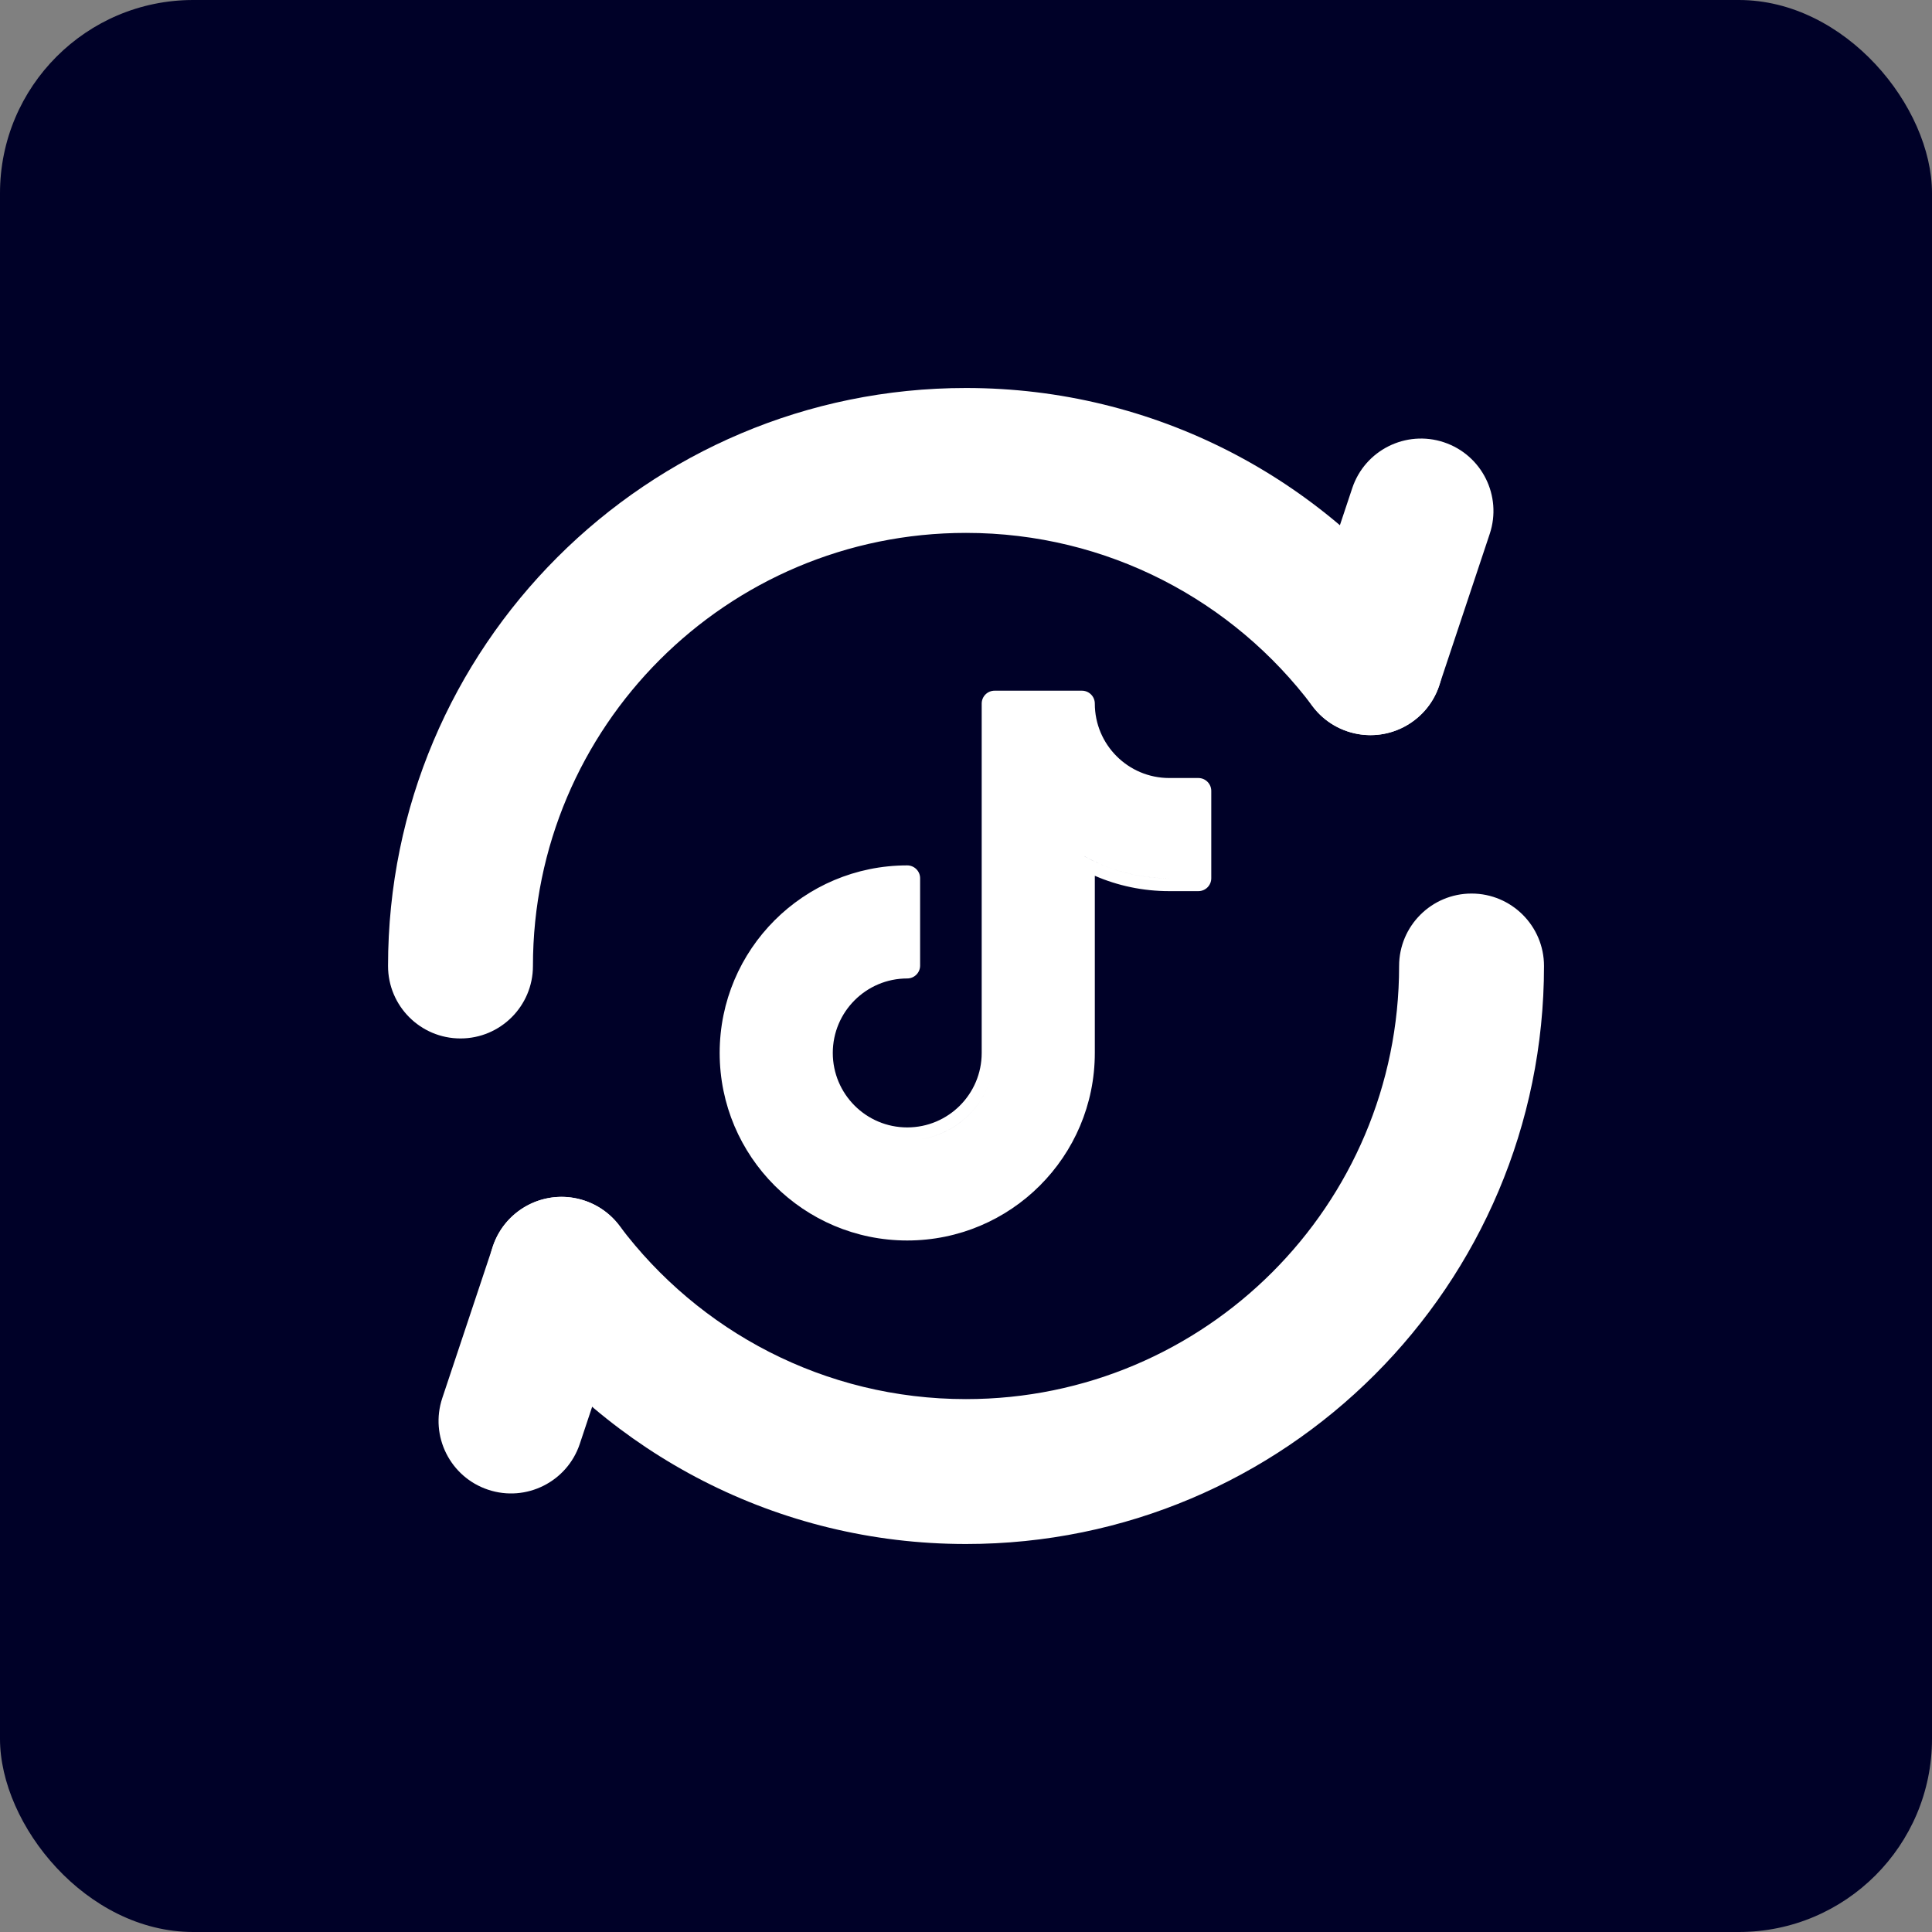 <svg width="40" height="40" viewBox="0 0 40 40" fill="none" xmlns="http://www.w3.org/2000/svg">
<rect x="0" y="0" width="40" height="40" fill="#808080" stroke="none"/>
<rect width="40" height="40" rx="4" fill="#000128"/>
<path fill-rule="evenodd" clip-rule="evenodd" d="M20 11.033C15.048 11.033 11.034 15.048 11.034 20C11.034 20.828 10.362 21.5 9.534 21.5C8.705 21.5 8.034 20.828 8.034 20C8.034 13.391 13.391 8.033 20 8.033C23.916 8.033 27.393 9.916 29.574 12.819C30.071 13.482 29.938 14.422 29.275 14.919C28.613 15.417 27.673 15.283 27.175 14.621C25.537 12.44 22.933 11.033 20 11.033ZM30.467 18.5C31.295 18.5 31.967 19.172 31.967 20C31.967 26.609 26.609 31.967 20 31.967C16.084 31.967 12.608 30.084 10.427 27.181C9.929 26.518 10.063 25.578 10.725 25.081C11.388 24.583 12.328 24.717 12.826 25.379C14.464 27.56 17.068 28.967 20 28.967C24.953 28.967 28.967 24.952 28.967 20C28.967 19.172 29.639 18.5 30.467 18.5Z" fill="white"/>
<path fill-rule="evenodd" clip-rule="evenodd" d="M12.101 24.857C12.887 25.119 13.312 25.968 13.05 26.754L12.004 29.894C11.742 30.68 10.892 31.105 10.106 30.843C9.32 30.581 8.895 29.732 9.157 28.946L10.204 25.806C10.466 25.02 11.316 24.595 12.101 24.857Z" fill="white"/>
<path fill-rule="evenodd" clip-rule="evenodd" d="M29.895 9.157C30.681 9.419 31.105 10.268 30.843 11.054L29.797 14.194C29.535 14.98 28.685 15.405 27.899 15.143C27.113 14.881 26.689 14.032 26.951 13.246L27.997 10.106C28.259 9.32 29.109 8.895 29.895 9.157Z" fill="white"/>
<path fill-rule="evenodd" clip-rule="evenodd" d="M19.05 18.183C19.05 18.036 18.93 17.917 18.783 17.917C16.639 17.917 14.9 19.655 14.9 21.8C14.9 23.945 16.639 25.683 18.783 25.683C20.928 25.683 22.667 23.945 22.667 21.8V18.132C23.139 18.337 23.661 18.45 24.208 18.45H24.811C24.958 18.45 25.078 18.331 25.078 18.183V16.375C25.078 16.228 24.958 16.108 24.811 16.108H24.208C23.357 16.108 22.667 15.418 22.667 14.567C22.667 14.419 22.547 14.3 22.4 14.3H20.592C20.444 14.3 20.325 14.419 20.325 14.567V21.8C20.325 22.651 19.635 23.342 18.783 23.342C17.932 23.342 17.242 22.651 17.242 21.8C17.242 20.949 17.932 20.258 18.783 20.258C18.93 20.258 19.05 20.139 19.05 19.992V18.183ZM19.07 25.405C18.976 25.413 18.88 25.417 18.783 25.417C16.786 25.417 15.167 23.797 15.167 21.8C15.167 19.959 16.542 18.44 18.32 18.213C16.542 18.44 15.167 19.959 15.167 21.8C15.167 23.797 16.786 25.417 18.783 25.417C18.88 25.417 18.976 25.413 19.07 25.405ZM19.045 23.59C19.92 23.463 20.592 22.71 20.592 21.8V14.567H20.592V21.8C20.592 22.71 19.92 23.462 19.045 23.59ZM22.4 17.7C22.487 17.75 22.576 17.796 22.667 17.839C23.134 18.06 23.657 18.183 24.208 18.183H24.811L24.208 18.183C23.55 18.183 22.932 18.007 22.4 17.7V17.7Z" fill="white"/>
</svg>
